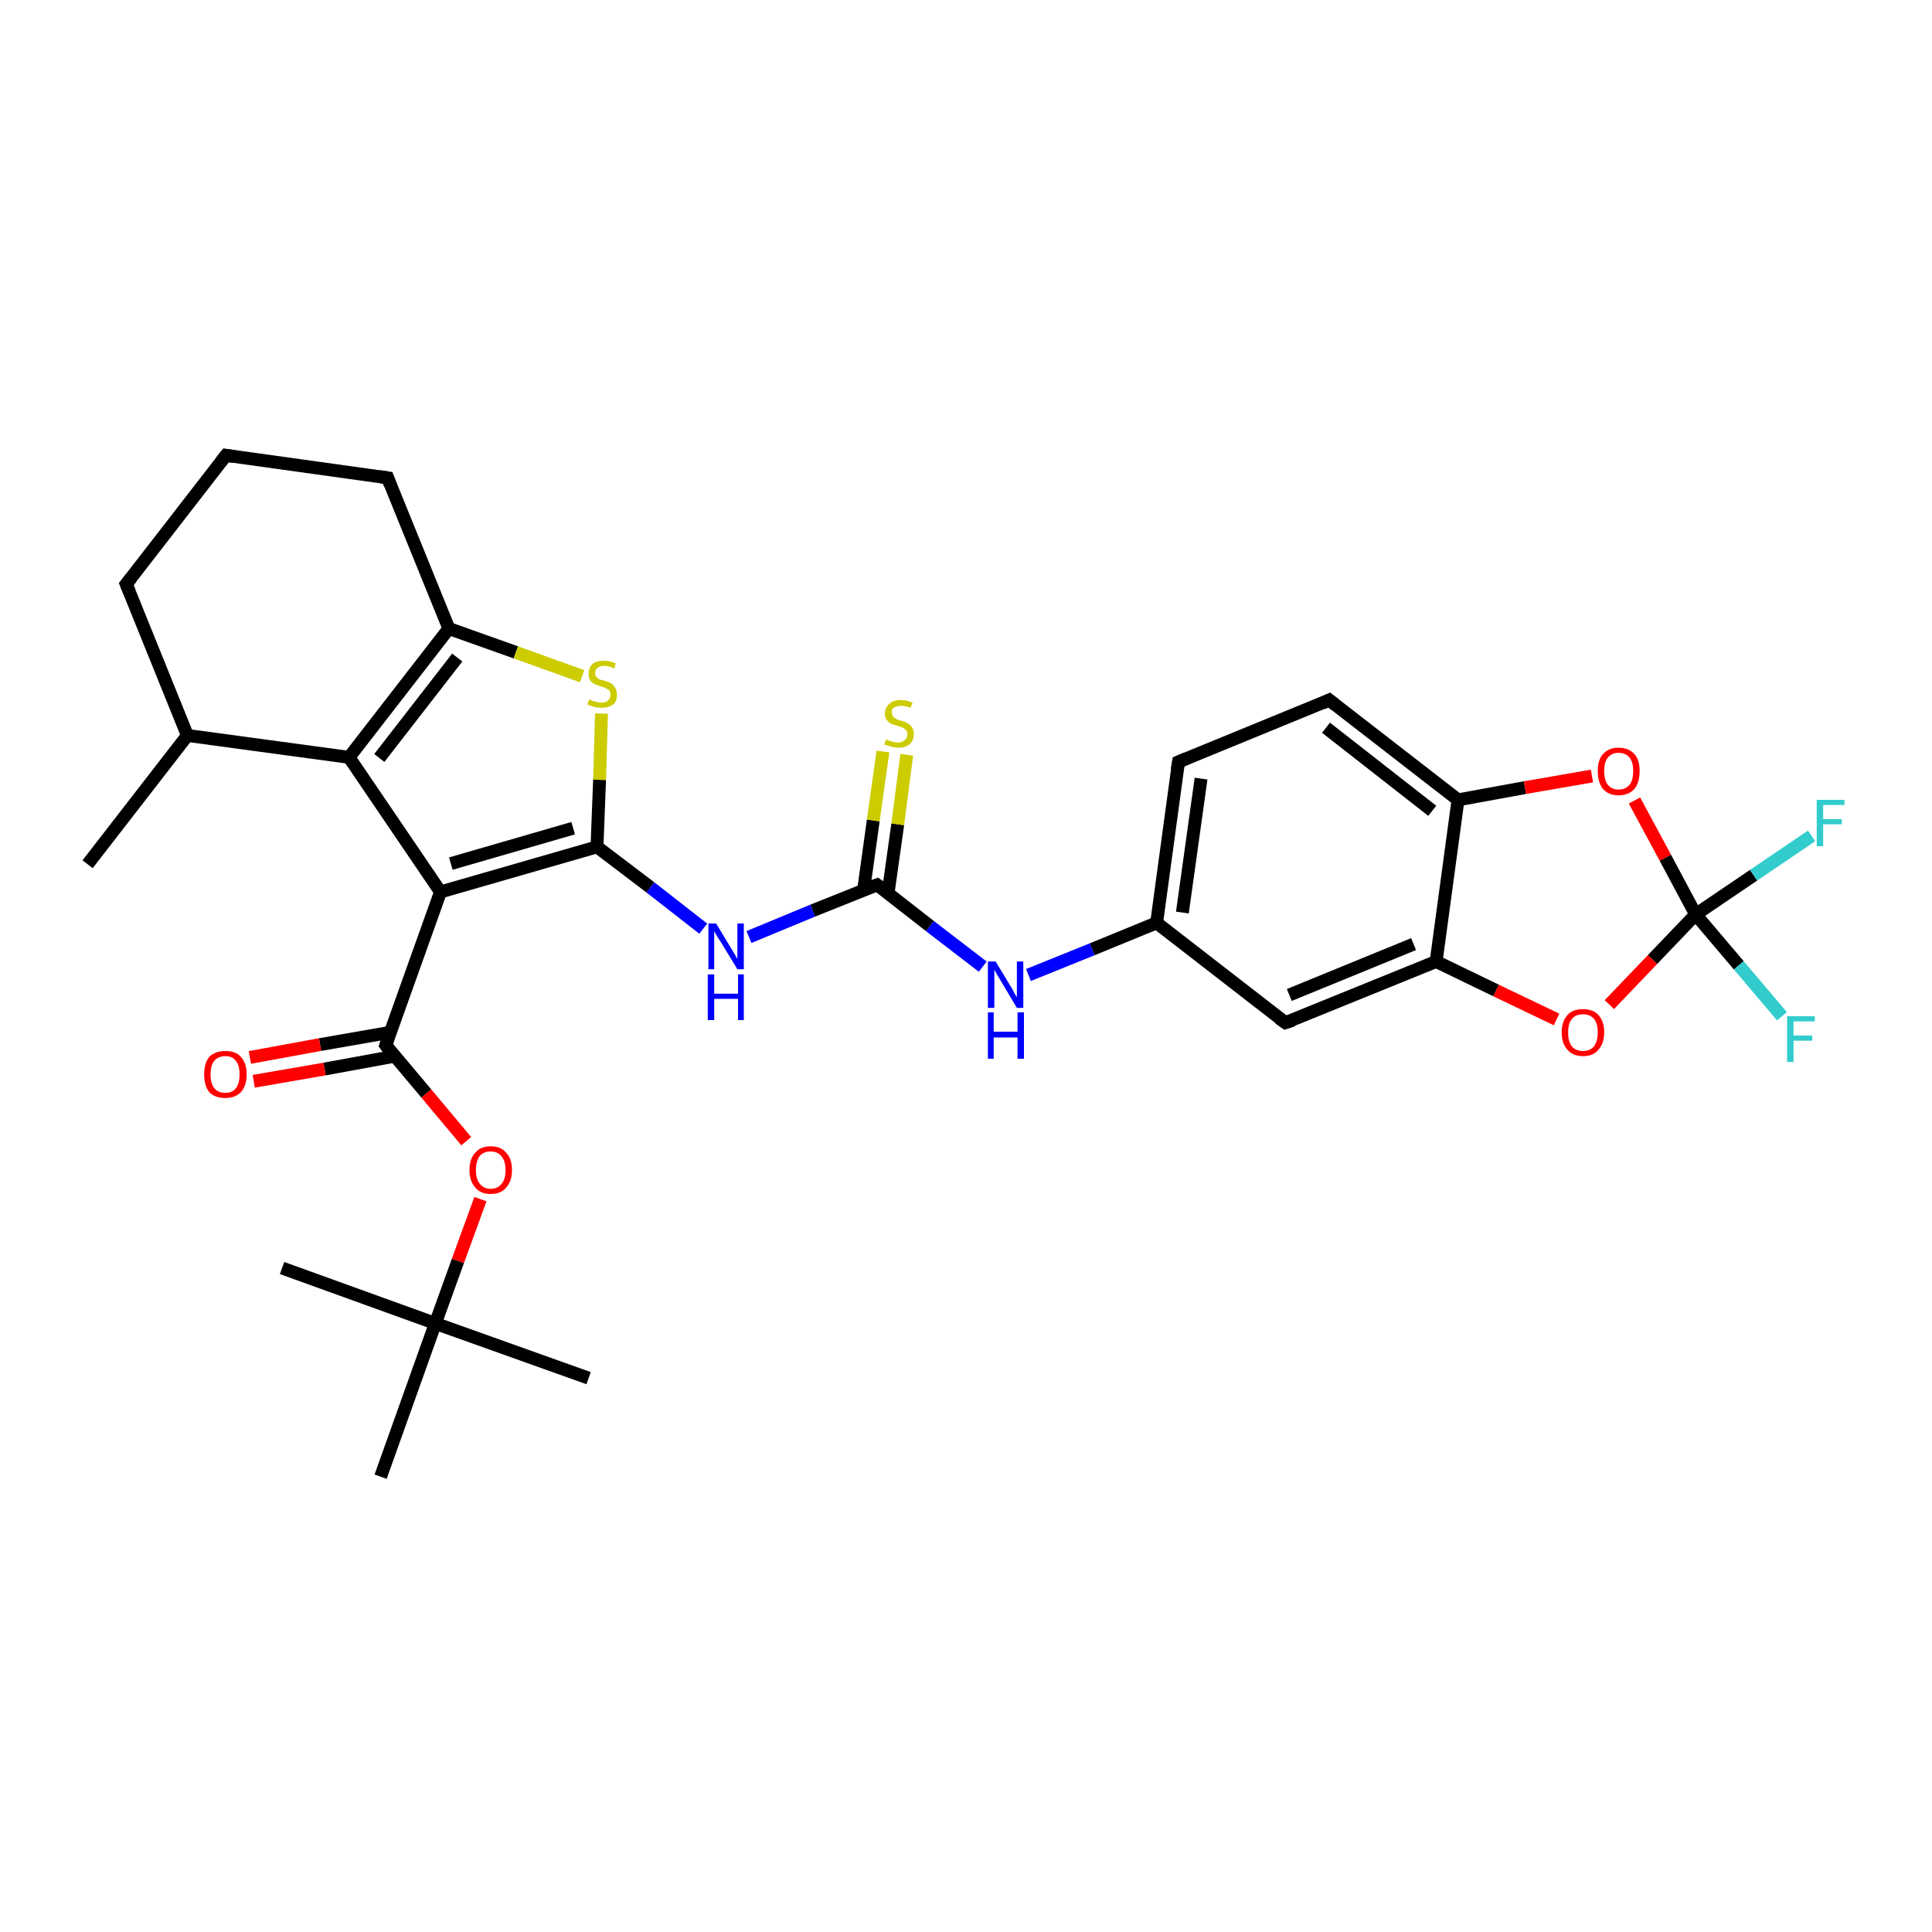 <?xml version='1.0' encoding='iso-8859-1'?>
<svg version='1.1' baseProfile='full'
              xmlns='http://www.w3.org/2000/svg'
                      xmlns:rdkit='http://www.rdkit.org/xml'
                      xmlns:xlink='http://www.w3.org/1999/xlink'
                  xml:space='preserve'
width='300px' height='300px' viewBox='0 0 300 300'>
<!-- END OF HEADER -->
<rect style='opacity:1.0;fill:#FFFFFF;stroke:none' width='300.0' height='300.0' x='0.0' y='0.0'> </rect>
<path class='bond-0 atom-0 atom-1' d='M 13.6,134.2 L 29.1,114.2' style='fill:none;fill-rule:evenodd;stroke:#000000;stroke-width:2.0px;stroke-linecap:butt;stroke-linejoin:miter;stroke-opacity:1' />
<path class='bond-1 atom-1 atom-2' d='M 29.1,114.2 L 19.6,90.7' style='fill:none;fill-rule:evenodd;stroke:#000000;stroke-width:2.0px;stroke-linecap:butt;stroke-linejoin:miter;stroke-opacity:1' />
<path class='bond-2 atom-2 atom-3' d='M 19.6,90.7 L 35.1,70.7' style='fill:none;fill-rule:evenodd;stroke:#000000;stroke-width:2.0px;stroke-linecap:butt;stroke-linejoin:miter;stroke-opacity:1' />
<path class='bond-3 atom-3 atom-4' d='M 35.1,70.7 L 60.2,74.2' style='fill:none;fill-rule:evenodd;stroke:#000000;stroke-width:2.0px;stroke-linecap:butt;stroke-linejoin:miter;stroke-opacity:1' />
<path class='bond-4 atom-4 atom-5' d='M 60.2,74.2 L 69.7,97.6' style='fill:none;fill-rule:evenodd;stroke:#000000;stroke-width:2.0px;stroke-linecap:butt;stroke-linejoin:miter;stroke-opacity:1' />
<path class='bond-5 atom-5 atom-6' d='M 69.7,97.6 L 80.1,101.3' style='fill:none;fill-rule:evenodd;stroke:#000000;stroke-width:2.0px;stroke-linecap:butt;stroke-linejoin:miter;stroke-opacity:1' />
<path class='bond-5 atom-5 atom-6' d='M 80.1,101.3 L 90.4,105.0' style='fill:none;fill-rule:evenodd;stroke:#CCCC00;stroke-width:2.0px;stroke-linecap:butt;stroke-linejoin:miter;stroke-opacity:1' />
<path class='bond-6 atom-6 atom-7' d='M 93.4,110.8 L 93.1,121.1' style='fill:none;fill-rule:evenodd;stroke:#CCCC00;stroke-width:2.0px;stroke-linecap:butt;stroke-linejoin:miter;stroke-opacity:1' />
<path class='bond-6 atom-6 atom-7' d='M 93.1,121.1 L 92.7,131.5' style='fill:none;fill-rule:evenodd;stroke:#000000;stroke-width:2.0px;stroke-linecap:butt;stroke-linejoin:miter;stroke-opacity:1' />
<path class='bond-7 atom-7 atom-8' d='M 92.7,131.5 L 101.0,137.8' style='fill:none;fill-rule:evenodd;stroke:#000000;stroke-width:2.0px;stroke-linecap:butt;stroke-linejoin:miter;stroke-opacity:1' />
<path class='bond-7 atom-7 atom-8' d='M 101.0,137.8 L 109.2,144.2' style='fill:none;fill-rule:evenodd;stroke:#0000FF;stroke-width:2.0px;stroke-linecap:butt;stroke-linejoin:miter;stroke-opacity:1' />
<path class='bond-8 atom-8 atom-9' d='M 116.3,145.5 L 126.2,141.4' style='fill:none;fill-rule:evenodd;stroke:#0000FF;stroke-width:2.0px;stroke-linecap:butt;stroke-linejoin:miter;stroke-opacity:1' />
<path class='bond-8 atom-8 atom-9' d='M 126.2,141.4 L 136.2,137.4' style='fill:none;fill-rule:evenodd;stroke:#000000;stroke-width:2.0px;stroke-linecap:butt;stroke-linejoin:miter;stroke-opacity:1' />
<path class='bond-9 atom-9 atom-10' d='M 137.9,138.7 L 139.4,128.0' style='fill:none;fill-rule:evenodd;stroke:#000000;stroke-width:2.0px;stroke-linecap:butt;stroke-linejoin:miter;stroke-opacity:1' />
<path class='bond-9 atom-9 atom-10' d='M 139.4,128.0 L 140.8,117.2' style='fill:none;fill-rule:evenodd;stroke:#CCCC00;stroke-width:2.0px;stroke-linecap:butt;stroke-linejoin:miter;stroke-opacity:1' />
<path class='bond-9 atom-9 atom-10' d='M 134.1,138.2 L 135.6,127.4' style='fill:none;fill-rule:evenodd;stroke:#000000;stroke-width:2.0px;stroke-linecap:butt;stroke-linejoin:miter;stroke-opacity:1' />
<path class='bond-9 atom-9 atom-10' d='M 135.6,127.4 L 137.1,116.7' style='fill:none;fill-rule:evenodd;stroke:#CCCC00;stroke-width:2.0px;stroke-linecap:butt;stroke-linejoin:miter;stroke-opacity:1' />
<path class='bond-10 atom-9 atom-11' d='M 136.2,137.4 L 144.4,143.8' style='fill:none;fill-rule:evenodd;stroke:#000000;stroke-width:2.0px;stroke-linecap:butt;stroke-linejoin:miter;stroke-opacity:1' />
<path class='bond-10 atom-9 atom-11' d='M 144.4,143.8 L 152.6,150.1' style='fill:none;fill-rule:evenodd;stroke:#0000FF;stroke-width:2.0px;stroke-linecap:butt;stroke-linejoin:miter;stroke-opacity:1' />
<path class='bond-11 atom-11 atom-12' d='M 159.7,151.4 L 169.6,147.4' style='fill:none;fill-rule:evenodd;stroke:#0000FF;stroke-width:2.0px;stroke-linecap:butt;stroke-linejoin:miter;stroke-opacity:1' />
<path class='bond-11 atom-11 atom-12' d='M 169.6,147.4 L 179.6,143.3' style='fill:none;fill-rule:evenodd;stroke:#000000;stroke-width:2.0px;stroke-linecap:butt;stroke-linejoin:miter;stroke-opacity:1' />
<path class='bond-12 atom-12 atom-13' d='M 179.6,143.3 L 183.0,118.3' style='fill:none;fill-rule:evenodd;stroke:#000000;stroke-width:2.0px;stroke-linecap:butt;stroke-linejoin:miter;stroke-opacity:1' />
<path class='bond-12 atom-12 atom-13' d='M 183.6,141.7 L 186.5,120.9' style='fill:none;fill-rule:evenodd;stroke:#000000;stroke-width:2.0px;stroke-linecap:butt;stroke-linejoin:miter;stroke-opacity:1' />
<path class='bond-13 atom-13 atom-14' d='M 183.0,118.3 L 206.4,108.7' style='fill:none;fill-rule:evenodd;stroke:#000000;stroke-width:2.0px;stroke-linecap:butt;stroke-linejoin:miter;stroke-opacity:1' />
<path class='bond-14 atom-14 atom-15' d='M 206.4,108.7 L 226.4,124.2' style='fill:none;fill-rule:evenodd;stroke:#000000;stroke-width:2.0px;stroke-linecap:butt;stroke-linejoin:miter;stroke-opacity:1' />
<path class='bond-14 atom-14 atom-15' d='M 205.9,113.0 L 222.4,125.9' style='fill:none;fill-rule:evenodd;stroke:#000000;stroke-width:2.0px;stroke-linecap:butt;stroke-linejoin:miter;stroke-opacity:1' />
<path class='bond-15 atom-15 atom-16' d='M 226.4,124.2 L 236.8,122.3' style='fill:none;fill-rule:evenodd;stroke:#000000;stroke-width:2.0px;stroke-linecap:butt;stroke-linejoin:miter;stroke-opacity:1' />
<path class='bond-15 atom-15 atom-16' d='M 236.8,122.3 L 247.2,120.5' style='fill:none;fill-rule:evenodd;stroke:#FF0000;stroke-width:2.0px;stroke-linecap:butt;stroke-linejoin:miter;stroke-opacity:1' />
<path class='bond-16 atom-16 atom-17' d='M 253.8,124.3 L 258.6,133.2' style='fill:none;fill-rule:evenodd;stroke:#FF0000;stroke-width:2.0px;stroke-linecap:butt;stroke-linejoin:miter;stroke-opacity:1' />
<path class='bond-16 atom-16 atom-17' d='M 258.6,133.2 L 263.3,142.0' style='fill:none;fill-rule:evenodd;stroke:#000000;stroke-width:2.0px;stroke-linecap:butt;stroke-linejoin:miter;stroke-opacity:1' />
<path class='bond-17 atom-17 atom-18' d='M 263.3,142.0 L 272.3,135.9' style='fill:none;fill-rule:evenodd;stroke:#000000;stroke-width:2.0px;stroke-linecap:butt;stroke-linejoin:miter;stroke-opacity:1' />
<path class='bond-17 atom-17 atom-18' d='M 272.3,135.9 L 281.3,129.8' style='fill:none;fill-rule:evenodd;stroke:#33CCCC;stroke-width:2.0px;stroke-linecap:butt;stroke-linejoin:miter;stroke-opacity:1' />
<path class='bond-18 atom-17 atom-19' d='M 263.3,142.0 L 270.0,149.9' style='fill:none;fill-rule:evenodd;stroke:#000000;stroke-width:2.0px;stroke-linecap:butt;stroke-linejoin:miter;stroke-opacity:1' />
<path class='bond-18 atom-17 atom-19' d='M 270.0,149.9 L 276.7,157.8' style='fill:none;fill-rule:evenodd;stroke:#33CCCC;stroke-width:2.0px;stroke-linecap:butt;stroke-linejoin:miter;stroke-opacity:1' />
<path class='bond-19 atom-17 atom-20' d='M 263.3,142.0 L 256.6,149.0' style='fill:none;fill-rule:evenodd;stroke:#000000;stroke-width:2.0px;stroke-linecap:butt;stroke-linejoin:miter;stroke-opacity:1' />
<path class='bond-19 atom-17 atom-20' d='M 256.6,149.0 L 249.9,156.0' style='fill:none;fill-rule:evenodd;stroke:#FF0000;stroke-width:2.0px;stroke-linecap:butt;stroke-linejoin:miter;stroke-opacity:1' />
<path class='bond-20 atom-20 atom-21' d='M 241.7,158.3 L 232.3,153.8' style='fill:none;fill-rule:evenodd;stroke:#FF0000;stroke-width:2.0px;stroke-linecap:butt;stroke-linejoin:miter;stroke-opacity:1' />
<path class='bond-20 atom-20 atom-21' d='M 232.3,153.8 L 223.0,149.3' style='fill:none;fill-rule:evenodd;stroke:#000000;stroke-width:2.0px;stroke-linecap:butt;stroke-linejoin:miter;stroke-opacity:1' />
<path class='bond-21 atom-21 atom-22' d='M 223.0,149.3 L 199.6,158.8' style='fill:none;fill-rule:evenodd;stroke:#000000;stroke-width:2.0px;stroke-linecap:butt;stroke-linejoin:miter;stroke-opacity:1' />
<path class='bond-21 atom-21 atom-22' d='M 219.5,146.6 L 200.2,154.5' style='fill:none;fill-rule:evenodd;stroke:#000000;stroke-width:2.0px;stroke-linecap:butt;stroke-linejoin:miter;stroke-opacity:1' />
<path class='bond-22 atom-7 atom-23' d='M 92.7,131.5 L 68.4,138.5' style='fill:none;fill-rule:evenodd;stroke:#000000;stroke-width:2.0px;stroke-linecap:butt;stroke-linejoin:miter;stroke-opacity:1' />
<path class='bond-22 atom-7 atom-23' d='M 89.0,128.6 L 70.0,134.1' style='fill:none;fill-rule:evenodd;stroke:#000000;stroke-width:2.0px;stroke-linecap:butt;stroke-linejoin:miter;stroke-opacity:1' />
<path class='bond-23 atom-23 atom-24' d='M 68.4,138.5 L 59.9,162.3' style='fill:none;fill-rule:evenodd;stroke:#000000;stroke-width:2.0px;stroke-linecap:butt;stroke-linejoin:miter;stroke-opacity:1' />
<path class='bond-24 atom-24 atom-25' d='M 60.6,160.3 L 49.7,162.2' style='fill:none;fill-rule:evenodd;stroke:#000000;stroke-width:2.0px;stroke-linecap:butt;stroke-linejoin:miter;stroke-opacity:1' />
<path class='bond-24 atom-24 atom-25' d='M 49.7,162.2 L 38.8,164.2' style='fill:none;fill-rule:evenodd;stroke:#FF0000;stroke-width:2.0px;stroke-linecap:butt;stroke-linejoin:miter;stroke-opacity:1' />
<path class='bond-24 atom-24 atom-25' d='M 61.3,164.0 L 50.4,166.0' style='fill:none;fill-rule:evenodd;stroke:#000000;stroke-width:2.0px;stroke-linecap:butt;stroke-linejoin:miter;stroke-opacity:1' />
<path class='bond-24 atom-24 atom-25' d='M 50.4,166.0 L 39.4,167.9' style='fill:none;fill-rule:evenodd;stroke:#FF0000;stroke-width:2.0px;stroke-linecap:butt;stroke-linejoin:miter;stroke-opacity:1' />
<path class='bond-25 atom-24 atom-26' d='M 59.9,162.3 L 66.2,169.8' style='fill:none;fill-rule:evenodd;stroke:#000000;stroke-width:2.0px;stroke-linecap:butt;stroke-linejoin:miter;stroke-opacity:1' />
<path class='bond-25 atom-24 atom-26' d='M 66.2,169.8 L 72.4,177.2' style='fill:none;fill-rule:evenodd;stroke:#FF0000;stroke-width:2.0px;stroke-linecap:butt;stroke-linejoin:miter;stroke-opacity:1' />
<path class='bond-26 atom-26 atom-27' d='M 74.6,186.2 L 71.1,195.8' style='fill:none;fill-rule:evenodd;stroke:#FF0000;stroke-width:2.0px;stroke-linecap:butt;stroke-linejoin:miter;stroke-opacity:1' />
<path class='bond-26 atom-26 atom-27' d='M 71.1,195.8 L 67.6,205.5' style='fill:none;fill-rule:evenodd;stroke:#000000;stroke-width:2.0px;stroke-linecap:butt;stroke-linejoin:miter;stroke-opacity:1' />
<path class='bond-27 atom-27 atom-28' d='M 67.6,205.5 L 91.4,214.0' style='fill:none;fill-rule:evenodd;stroke:#000000;stroke-width:2.0px;stroke-linecap:butt;stroke-linejoin:miter;stroke-opacity:1' />
<path class='bond-28 atom-27 atom-29' d='M 67.6,205.5 L 43.8,196.9' style='fill:none;fill-rule:evenodd;stroke:#000000;stroke-width:2.0px;stroke-linecap:butt;stroke-linejoin:miter;stroke-opacity:1' />
<path class='bond-29 atom-27 atom-30' d='M 67.6,205.5 L 59.1,229.3' style='fill:none;fill-rule:evenodd;stroke:#000000;stroke-width:2.0px;stroke-linecap:butt;stroke-linejoin:miter;stroke-opacity:1' />
<path class='bond-30 atom-23 atom-31' d='M 68.4,138.5 L 54.2,117.6' style='fill:none;fill-rule:evenodd;stroke:#000000;stroke-width:2.0px;stroke-linecap:butt;stroke-linejoin:miter;stroke-opacity:1' />
<path class='bond-31 atom-31 atom-1' d='M 54.2,117.6 L 29.1,114.2' style='fill:none;fill-rule:evenodd;stroke:#000000;stroke-width:2.0px;stroke-linecap:butt;stroke-linejoin:miter;stroke-opacity:1' />
<path class='bond-32 atom-31 atom-5' d='M 54.2,117.6 L 69.7,97.6' style='fill:none;fill-rule:evenodd;stroke:#000000;stroke-width:2.0px;stroke-linecap:butt;stroke-linejoin:miter;stroke-opacity:1' />
<path class='bond-32 atom-31 atom-5' d='M 58.9,117.7 L 71.0,102.1' style='fill:none;fill-rule:evenodd;stroke:#000000;stroke-width:2.0px;stroke-linecap:butt;stroke-linejoin:miter;stroke-opacity:1' />
<path class='bond-33 atom-22 atom-12' d='M 199.6,158.8 L 179.6,143.3' style='fill:none;fill-rule:evenodd;stroke:#000000;stroke-width:2.0px;stroke-linecap:butt;stroke-linejoin:miter;stroke-opacity:1' />
<path class='bond-34 atom-21 atom-15' d='M 223.0,149.3 L 226.4,124.2' style='fill:none;fill-rule:evenodd;stroke:#000000;stroke-width:2.0px;stroke-linecap:butt;stroke-linejoin:miter;stroke-opacity:1' />
<path d='M 20.1,91.9 L 19.6,90.7 L 20.4,89.7' style='fill:none;stroke:#000000;stroke-width:2.0px;stroke-linecap:butt;stroke-linejoin:miter;stroke-opacity:1;' />
<path d='M 34.3,71.7 L 35.1,70.7 L 36.3,70.9' style='fill:none;stroke:#000000;stroke-width:2.0px;stroke-linecap:butt;stroke-linejoin:miter;stroke-opacity:1;' />
<path d='M 58.9,74.0 L 60.2,74.2 L 60.6,75.3' style='fill:none;stroke:#000000;stroke-width:2.0px;stroke-linecap:butt;stroke-linejoin:miter;stroke-opacity:1;' />
<path d='M 135.7,137.6 L 136.2,137.4 L 136.6,137.7' style='fill:none;stroke:#000000;stroke-width:2.0px;stroke-linecap:butt;stroke-linejoin:miter;stroke-opacity:1;' />
<path d='M 182.8,119.5 L 183.0,118.3 L 184.2,117.8' style='fill:none;stroke:#000000;stroke-width:2.0px;stroke-linecap:butt;stroke-linejoin:miter;stroke-opacity:1;' />
<path d='M 205.3,109.2 L 206.4,108.7 L 207.4,109.5' style='fill:none;stroke:#000000;stroke-width:2.0px;stroke-linecap:butt;stroke-linejoin:miter;stroke-opacity:1;' />
<path d='M 200.8,158.4 L 199.6,158.8 L 198.6,158.1' style='fill:none;stroke:#000000;stroke-width:2.0px;stroke-linecap:butt;stroke-linejoin:miter;stroke-opacity:1;' />
<path d='M 60.3,161.1 L 59.9,162.3 L 60.2,162.7' style='fill:none;stroke:#000000;stroke-width:2.0px;stroke-linecap:butt;stroke-linejoin:miter;stroke-opacity:1;' />
<path class='atom-6' d='M 91.5 108.6
Q 91.6 108.6, 91.9 108.8
Q 92.3 108.9, 92.6 109.0
Q 93.0 109.1, 93.4 109.1
Q 94.0 109.1, 94.4 108.8
Q 94.8 108.4, 94.8 107.9
Q 94.8 107.5, 94.6 107.2
Q 94.4 107.0, 94.1 106.9
Q 93.8 106.7, 93.3 106.6
Q 92.7 106.4, 92.3 106.2
Q 91.9 106.0, 91.6 105.6
Q 91.4 105.2, 91.4 104.6
Q 91.4 103.7, 92.0 103.1
Q 92.6 102.6, 93.8 102.6
Q 94.7 102.6, 95.6 103.0
L 95.4 103.8
Q 94.5 103.4, 93.9 103.4
Q 93.2 103.4, 92.8 103.7
Q 92.4 104.0, 92.4 104.5
Q 92.4 104.9, 92.6 105.1
Q 92.8 105.3, 93.1 105.5
Q 93.4 105.6, 93.9 105.7
Q 94.5 105.9, 94.9 106.1
Q 95.3 106.4, 95.5 106.8
Q 95.8 107.2, 95.8 107.9
Q 95.8 108.9, 95.2 109.4
Q 94.5 109.9, 93.4 109.9
Q 92.8 109.9, 92.3 109.8
Q 91.8 109.6, 91.2 109.4
L 91.5 108.6
' fill='#CCCC00'/>
<path class='atom-8' d='M 111.2 143.4
L 113.5 147.2
Q 113.7 147.5, 114.1 148.2
Q 114.5 148.9, 114.5 148.9
L 114.5 143.4
L 115.5 143.4
L 115.5 150.5
L 114.5 150.5
L 112.0 146.4
Q 111.7 145.9, 111.3 145.3
Q 111.0 144.8, 110.9 144.6
L 110.9 150.5
L 110.0 150.5
L 110.0 143.4
L 111.2 143.4
' fill='#0000FF'/>
<path class='atom-8' d='M 109.9 151.3
L 110.9 151.3
L 110.9 154.3
L 114.6 154.3
L 114.6 151.3
L 115.5 151.3
L 115.5 158.4
L 114.6 158.4
L 114.6 155.1
L 110.9 155.1
L 110.9 158.4
L 109.9 158.4
L 109.9 151.3
' fill='#0000FF'/>
<path class='atom-10' d='M 137.6 114.8
Q 137.6 114.8, 138.0 115.0
Q 138.3 115.1, 138.7 115.2
Q 139.1 115.3, 139.4 115.3
Q 140.1 115.3, 140.5 114.9
Q 140.9 114.6, 140.9 114.0
Q 140.9 113.6, 140.7 113.4
Q 140.5 113.2, 140.2 113.0
Q 139.9 112.9, 139.4 112.7
Q 138.7 112.5, 138.4 112.4
Q 138.0 112.2, 137.7 111.8
Q 137.4 111.4, 137.4 110.8
Q 137.4 109.9, 138.1 109.3
Q 138.7 108.7, 139.9 108.7
Q 140.7 108.7, 141.7 109.1
L 141.4 109.9
Q 140.6 109.6, 139.9 109.6
Q 139.2 109.6, 138.8 109.9
Q 138.4 110.1, 138.5 110.6
Q 138.5 111.0, 138.7 111.3
Q 138.9 111.5, 139.1 111.6
Q 139.4 111.8, 139.9 111.9
Q 140.6 112.1, 140.9 112.3
Q 141.3 112.5, 141.6 112.9
Q 141.9 113.3, 141.9 114.0
Q 141.9 115.0, 141.2 115.6
Q 140.6 116.1, 139.5 116.1
Q 138.8 116.1, 138.3 115.9
Q 137.9 115.8, 137.3 115.6
L 137.6 114.8
' fill='#CCCC00'/>
<path class='atom-11' d='M 154.6 149.3
L 156.9 153.1
Q 157.2 153.5, 157.5 154.2
Q 157.9 154.8, 157.9 154.9
L 157.9 149.3
L 158.9 149.3
L 158.9 156.5
L 157.9 156.5
L 155.4 152.3
Q 155.1 151.8, 154.8 151.3
Q 154.5 150.7, 154.4 150.6
L 154.4 156.5
L 153.4 156.5
L 153.4 149.3
L 154.6 149.3
' fill='#0000FF'/>
<path class='atom-11' d='M 153.4 157.2
L 154.3 157.2
L 154.3 160.2
L 158.0 160.2
L 158.0 157.2
L 159.0 157.2
L 159.0 164.4
L 158.0 164.4
L 158.0 161.1
L 154.3 161.1
L 154.3 164.4
L 153.4 164.4
L 153.4 157.2
' fill='#0000FF'/>
<path class='atom-16' d='M 248.1 119.7
Q 248.1 118.0, 248.9 117.1
Q 249.8 116.1, 251.3 116.1
Q 252.9 116.1, 253.8 117.1
Q 254.6 118.0, 254.6 119.7
Q 254.6 121.5, 253.8 122.5
Q 252.9 123.5, 251.3 123.5
Q 249.8 123.5, 248.9 122.5
Q 248.1 121.5, 248.1 119.7
M 251.3 122.6
Q 252.4 122.6, 253.0 121.9
Q 253.6 121.2, 253.6 119.7
Q 253.6 118.3, 253.0 117.6
Q 252.4 116.9, 251.3 116.9
Q 250.3 116.9, 249.7 117.6
Q 249.1 118.3, 249.1 119.7
Q 249.1 121.2, 249.7 121.9
Q 250.3 122.6, 251.3 122.6
' fill='#FF0000'/>
<path class='atom-18' d='M 282.1 124.2
L 286.4 124.2
L 286.4 125.0
L 283.1 125.0
L 283.1 127.2
L 286.0 127.2
L 286.0 128.0
L 283.1 128.0
L 283.1 131.4
L 282.1 131.4
L 282.1 124.2
' fill='#33CCCC'/>
<path class='atom-19' d='M 277.5 157.8
L 281.8 157.8
L 281.8 158.6
L 278.5 158.6
L 278.5 160.8
L 281.4 160.8
L 281.4 161.6
L 278.5 161.6
L 278.5 164.9
L 277.5 164.9
L 277.5 157.8
' fill='#33CCCC'/>
<path class='atom-20' d='M 242.5 160.3
Q 242.5 158.6, 243.4 157.6
Q 244.2 156.7, 245.8 156.7
Q 247.4 156.7, 248.2 157.6
Q 249.1 158.6, 249.1 160.3
Q 249.1 162.0, 248.2 163.0
Q 247.4 164.0, 245.8 164.0
Q 244.2 164.0, 243.4 163.0
Q 242.5 162.1, 242.5 160.3
M 245.8 163.2
Q 246.9 163.2, 247.5 162.5
Q 248.1 161.7, 248.1 160.3
Q 248.1 158.9, 247.5 158.2
Q 246.9 157.5, 245.8 157.5
Q 244.7 157.5, 244.1 158.2
Q 243.5 158.9, 243.5 160.3
Q 243.5 161.8, 244.1 162.5
Q 244.7 163.2, 245.8 163.2
' fill='#FF0000'/>
<path class='atom-25' d='M 31.7 166.8
Q 31.7 165.1, 32.5 164.1
Q 33.4 163.2, 35.0 163.2
Q 36.6 163.2, 37.4 164.1
Q 38.3 165.1, 38.3 166.8
Q 38.3 168.6, 37.4 169.6
Q 36.5 170.5, 35.0 170.5
Q 33.4 170.5, 32.5 169.6
Q 31.7 168.6, 31.7 166.8
M 35.0 169.7
Q 36.1 169.7, 36.6 169.0
Q 37.2 168.3, 37.2 166.8
Q 37.2 165.4, 36.6 164.7
Q 36.1 164.0, 35.0 164.0
Q 33.9 164.0, 33.3 164.7
Q 32.7 165.4, 32.7 166.8
Q 32.7 168.3, 33.3 169.0
Q 33.9 169.7, 35.0 169.7
' fill='#FF0000'/>
<path class='atom-26' d='M 72.9 181.7
Q 72.9 179.9, 73.8 179.0
Q 74.6 178.0, 76.2 178.0
Q 77.8 178.0, 78.6 179.0
Q 79.5 179.9, 79.5 181.7
Q 79.5 183.4, 78.6 184.4
Q 77.8 185.4, 76.2 185.4
Q 74.6 185.4, 73.8 184.4
Q 72.9 183.4, 72.9 181.7
M 76.2 184.6
Q 77.3 184.6, 77.9 183.8
Q 78.5 183.1, 78.5 181.7
Q 78.5 180.3, 77.9 179.6
Q 77.3 178.8, 76.2 178.8
Q 75.1 178.8, 74.5 179.5
Q 73.9 180.3, 73.9 181.7
Q 73.9 183.1, 74.5 183.8
Q 75.1 184.6, 76.2 184.6
' fill='#FF0000'/>
</svg>
